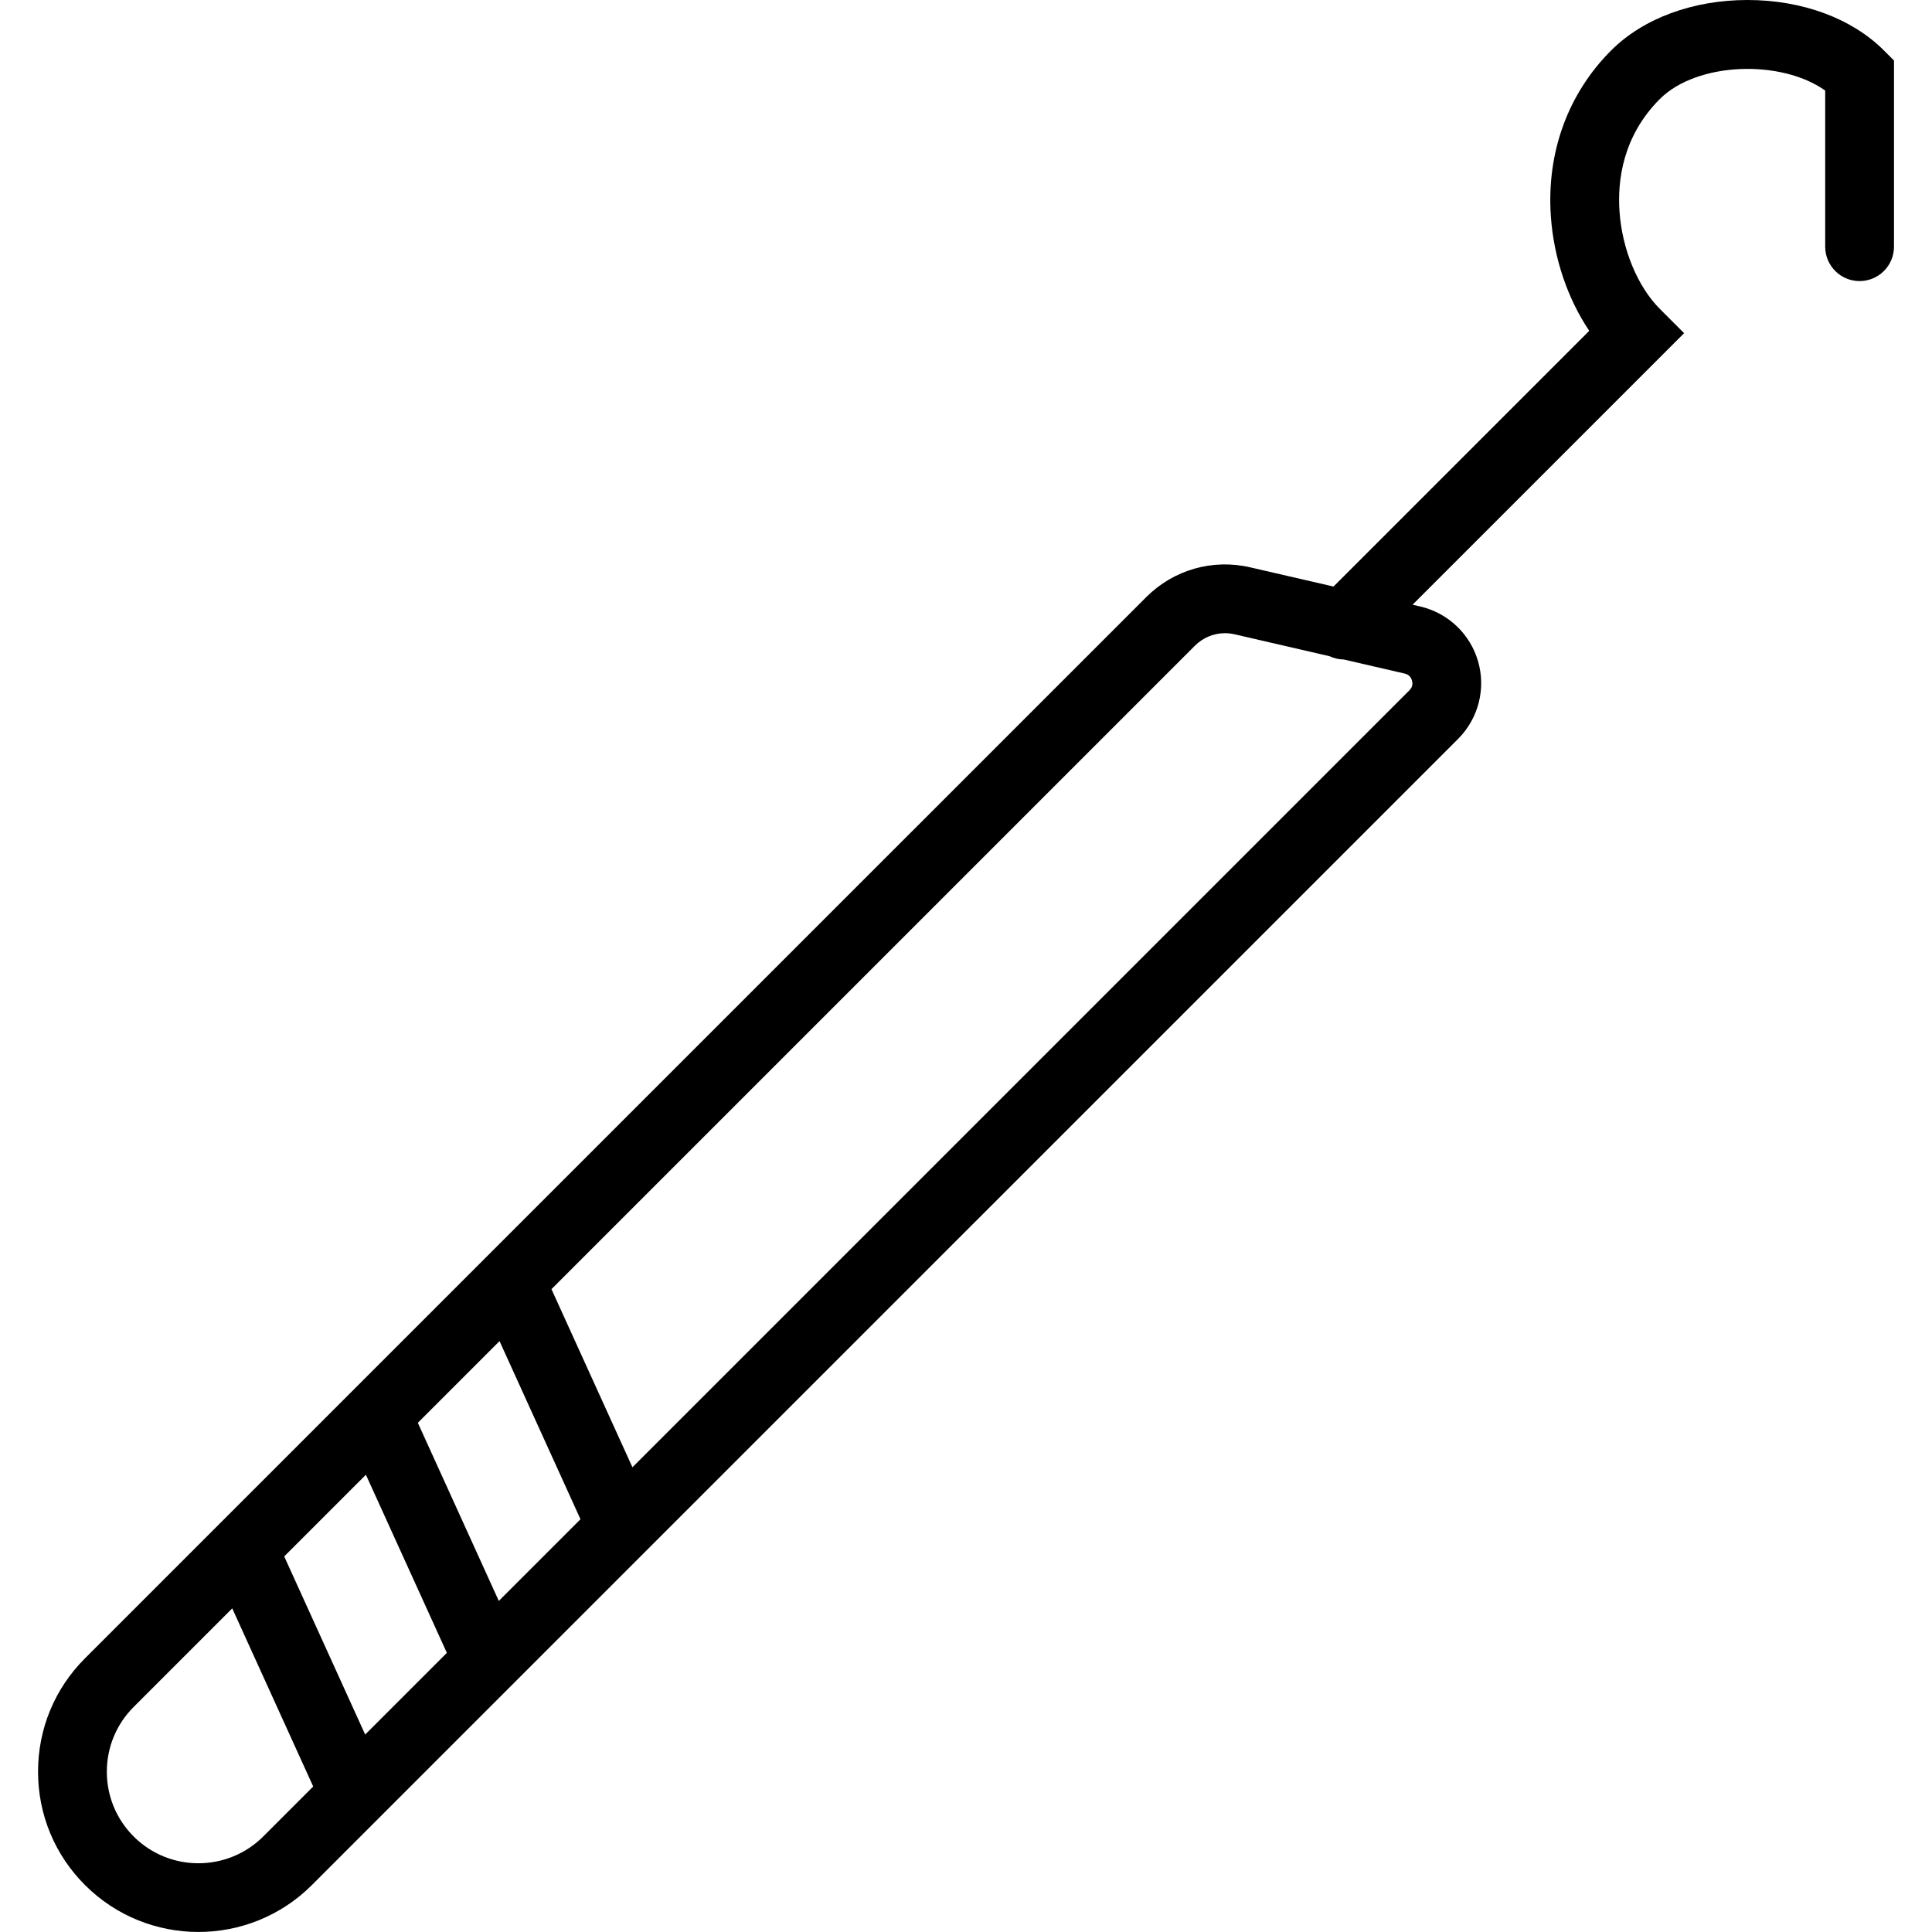 <?xml version="1.0" encoding="iso-8859-1"?>
<!-- Uploaded to: SVG Repo, www.svgrepo.com, Generator: SVG Repo Mixer Tools -->
<!DOCTYPE svg PUBLIC "-//W3C//DTD SVG 1.1//EN" "http://www.w3.org/Graphics/SVG/1.1/DTD/svg11.dtd">
<svg fill="#000000" height="800px" width="800px" version="1.1" id="Capa_1" xmlns="http://www.w3.org/2000/svg" xmlns:xlink="http://www.w3.org/1999/xlink" 
	 viewBox="0 0 56.17 56.17" xml:space="preserve">
<path d="M54.771,1.466C53.84,0.534,52.395,0,50.807,0c-1.589,0-3.033,0.534-3.965,1.466c-1.259,1.259-1.882,2.972-1.753,4.824
	c0.084,1.212,0.488,2.396,1.116,3.328l-7.435,7.435l-2.424-0.559c-1.094-0.253-2.226,0.071-3.022,0.867L2.472,48.212
	c-0.881,0.88-1.366,2.051-1.366,3.297c0,1.246,0.485,2.417,1.366,3.297c0.909,0.909,2.104,1.363,3.297,1.363
	c1.194,0,2.389-0.455,3.298-1.363l33.327-33.326c0.587-0.588,0.81-1.45,0.58-2.249c-0.229-0.799-0.875-1.412-1.686-1.599
	l-0.22-0.051l7.895-7.895L48.257,8.98c-0.646-0.647-1.096-1.731-1.172-2.83c-0.063-0.896,0.091-2.189,1.172-3.271
	c1.08-1.079,3.522-1.161,4.808-0.246v4.539c0,0.552,0.447,1,1,1s1-0.448,1-1V1.759L54.771,1.466z M14.502,46.545l-2.354-5.179
	l2.375-2.375l2.354,5.179L14.502,46.545z M10.617,50.43l-2.354-5.179l2.375-2.375l2.354,5.179L10.617,50.43z M7.653,53.393
	c-1.039,1.037-2.728,1.039-3.767,0c-0.503-0.503-0.78-1.172-0.78-1.883s0.277-1.38,0.78-1.883l2.866-2.866l2.354,5.179L7.653,53.393
	z M40.979,20.067L18.387,42.659l-2.354-5.179l18.706-18.706c0.236-0.237,0.551-0.365,0.876-0.365c0.094,0,0.188,0.011,0.283,0.033
	l2.758,0.637c0.13,0.059,0.268,0.094,0.408,0.094l0,0l1.775,0.41c0.137,0.031,0.191,0.127,0.212,0.201
	C41.073,19.858,41.078,19.968,40.979,20.067z"/>
</svg>